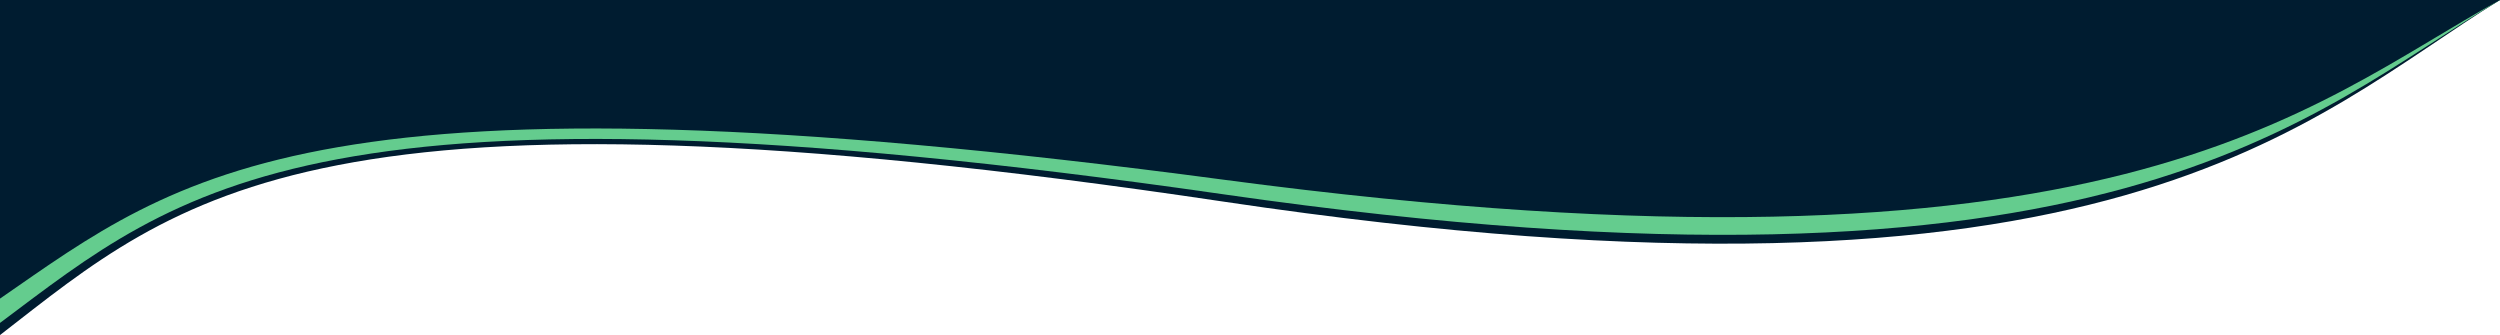 <svg width="1440" height="193" viewBox="0 0 1440 193" fill="none" xmlns="http://www.w3.org/2000/svg">
<path d="M704.745 116.137C180.958 37.913 103.703 112.583 0 193V0H1440C1328.79 68.448 1219.42 193 704.745 116.137Z" fill="#001C30"/>
<path d="M704.745 111.924C180.958 36.538 103.703 108.5 0 186V0H1440C1328.79 65.965 1219.42 186 704.745 111.924Z" fill="#64CC8E"/>
<path d="M704.745 103.5C180.958 33.788 103.703 100.333 0 172V0H1440C1328.79 61 1219.42 172 704.745 103.5Z" fill="#001C30"/>
</svg>
